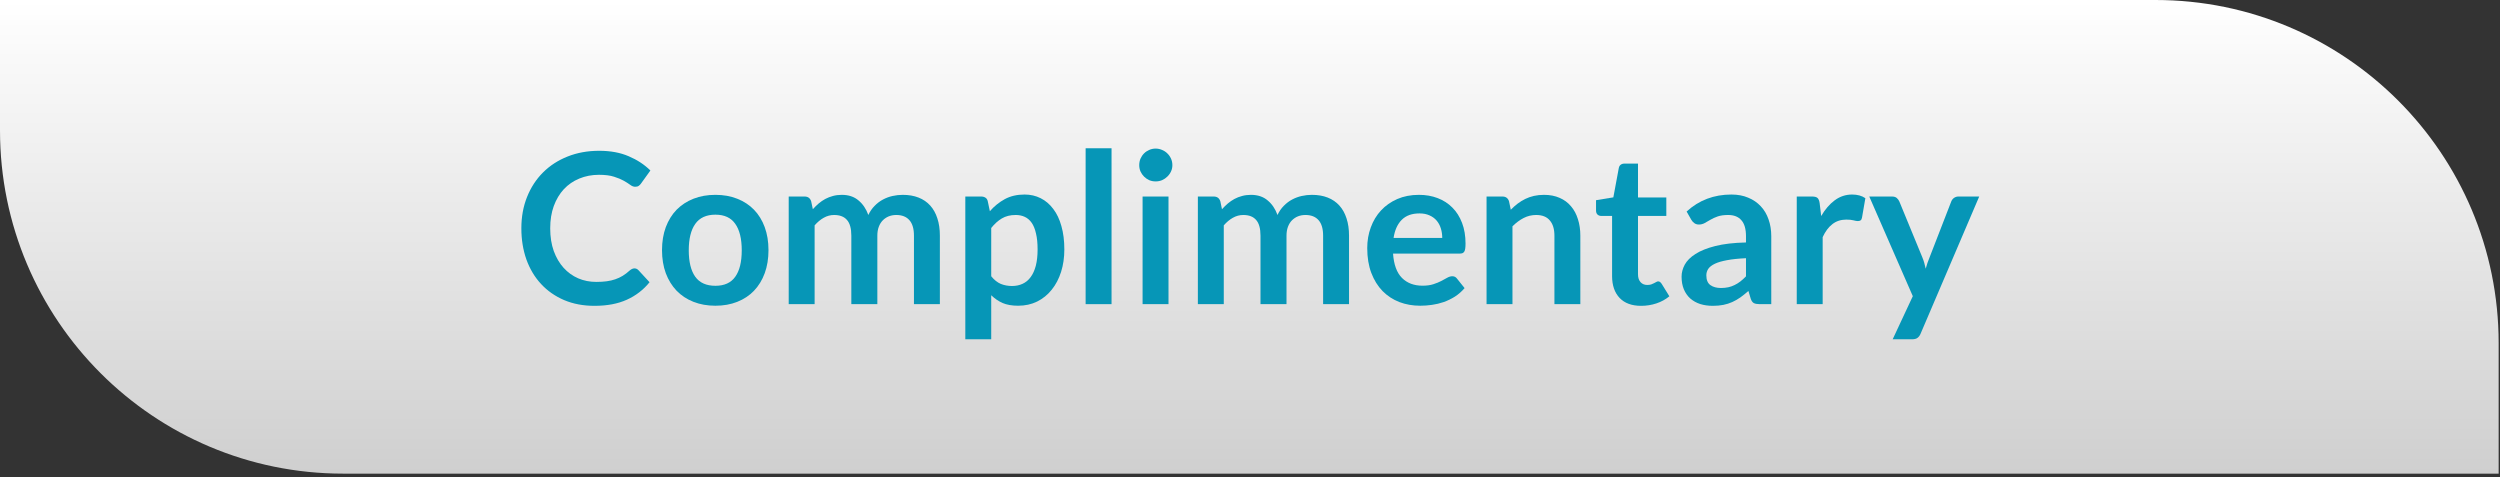 <svg xmlns="http://www.w3.org/2000/svg" width="372" height="71" viewBox="0 0 372 71" fill="none"><rect x="0" y="0" width="372" height="71" fill="#333333" stroke="none"/><path d="M0 0H320.728C348.934 0 371.799 22.865 371.799 51.071V70.478H51.071C22.866 70.478 0 47.613 0 19.407V0Z" fill="url(#paint0_linear_692_307)"></path><path d="M285.781 49.66C285.667 49.93 285.516 50.133 285.329 50.269C285.152 50.414 284.876 50.487 284.502 50.487H281.629L284.626 44.072L278.148 29.242H281.52C281.832 29.242 282.072 29.315 282.238 29.461C282.405 29.607 282.53 29.773 282.613 29.96L286.031 38.265C286.146 38.535 286.245 38.816 286.328 39.108C286.411 39.399 286.484 39.69 286.546 39.982C286.63 39.68 286.718 39.389 286.812 39.108C286.916 38.827 287.025 38.541 287.14 38.249L290.355 29.96C290.438 29.752 290.574 29.581 290.761 29.445C290.959 29.31 291.177 29.242 291.417 29.242H294.507L285.781 49.66Z" fill="#0696B7"></path><path d="M267.357 45.258V29.242H269.621C270.016 29.242 270.292 29.315 270.448 29.461C270.604 29.607 270.708 29.856 270.76 30.21L270.994 32.146C271.567 31.157 272.238 30.377 273.008 29.804C273.778 29.232 274.642 28.946 275.599 28.946C276.39 28.946 277.046 29.128 277.566 29.492L277.067 32.38C277.035 32.567 276.968 32.703 276.864 32.786C276.76 32.859 276.619 32.895 276.442 32.895C276.286 32.895 276.073 32.859 275.802 32.786C275.532 32.713 275.173 32.676 274.725 32.676C273.924 32.676 273.237 32.9 272.665 33.348C272.092 33.785 271.608 34.43 271.213 35.283V45.258H267.357Z" fill="#0696B7"></path><path d="M263.565 45.258H261.832C261.468 45.258 261.182 45.206 260.974 45.102C260.766 44.987 260.609 44.764 260.505 44.431L260.162 43.291C259.756 43.655 259.356 43.978 258.96 44.259C258.575 44.529 258.174 44.758 257.758 44.946C257.342 45.133 256.9 45.273 256.431 45.367C255.963 45.461 255.443 45.508 254.87 45.508C254.194 45.508 253.57 45.419 252.997 45.242C252.425 45.055 251.931 44.779 251.514 44.415C251.108 44.051 250.791 43.598 250.562 43.057C250.333 42.516 250.219 41.886 250.219 41.168C250.219 40.565 250.375 39.971 250.687 39.389C251.01 38.795 251.54 38.265 252.279 37.797C253.018 37.318 254.001 36.922 255.229 36.61C256.457 36.298 257.982 36.121 259.803 36.079V35.143C259.803 34.071 259.574 33.28 259.116 32.77C258.669 32.25 258.013 31.99 257.149 31.99C256.525 31.99 256.005 32.063 255.588 32.208C255.172 32.354 254.808 32.52 254.496 32.708C254.194 32.885 253.913 33.046 253.653 33.192C253.393 33.337 253.107 33.41 252.794 33.41C252.534 33.41 252.31 33.343 252.123 33.207C251.936 33.072 251.785 32.906 251.67 32.708L250.968 31.475C252.81 29.789 255.032 28.946 257.633 28.946C258.57 28.946 259.402 29.102 260.131 29.414C260.87 29.716 261.494 30.143 262.004 30.694C262.514 31.235 262.899 31.886 263.159 32.645C263.43 33.405 263.565 34.237 263.565 35.143V45.258ZM256.072 42.854C256.468 42.854 256.832 42.818 257.165 42.745C257.498 42.672 257.81 42.563 258.102 42.417C258.403 42.271 258.69 42.094 258.96 41.886C259.241 41.668 259.522 41.413 259.803 41.121V38.421C258.679 38.473 257.737 38.572 256.978 38.717C256.228 38.853 255.625 39.03 255.167 39.248C254.709 39.467 254.381 39.722 254.184 40.013C253.996 40.304 253.903 40.622 253.903 40.965C253.903 41.642 254.1 42.126 254.496 42.417C254.902 42.708 255.427 42.854 256.072 42.854Z" fill="#0696B7"></path><path d="M244.202 45.508C242.818 45.508 241.752 45.117 241.002 44.337C240.253 43.546 239.878 42.459 239.878 41.075V32.13H238.255C238.047 32.13 237.865 32.063 237.709 31.927C237.563 31.792 237.49 31.589 237.49 31.319V29.789L240.066 29.367L240.878 24.997C240.919 24.788 241.013 24.627 241.158 24.513C241.315 24.398 241.507 24.341 241.736 24.341H243.734V29.383H247.949V32.13H243.734V40.809C243.734 41.309 243.859 41.699 244.109 41.98C244.358 42.261 244.691 42.401 245.108 42.401C245.347 42.401 245.545 42.375 245.701 42.323C245.867 42.261 246.008 42.198 246.122 42.136C246.247 42.074 246.356 42.016 246.45 41.964C246.544 41.902 246.637 41.87 246.731 41.87C246.846 41.87 246.939 41.902 247.012 41.964C247.085 42.016 247.163 42.099 247.246 42.214L248.401 44.087C247.839 44.555 247.194 44.909 246.466 45.148C245.737 45.388 244.983 45.508 244.202 45.508Z" fill="#0696B7"></path><path d="M221.199 45.258V29.242H223.556C224.056 29.242 224.384 29.477 224.54 29.945L224.805 31.209C225.128 30.876 225.466 30.575 225.82 30.304C226.184 30.033 226.564 29.799 226.959 29.602C227.365 29.404 227.797 29.253 228.255 29.149C228.713 29.045 229.212 28.993 229.753 28.993C230.627 28.993 231.403 29.144 232.079 29.445C232.755 29.737 233.317 30.153 233.765 30.694C234.223 31.225 234.566 31.865 234.795 32.614C235.034 33.353 235.154 34.17 235.154 35.065V45.258H231.299V35.065C231.299 34.087 231.07 33.332 230.612 32.801C230.164 32.26 229.488 31.99 228.583 31.99C227.917 31.99 227.292 32.141 226.709 32.442C226.127 32.744 225.575 33.155 225.055 33.676V45.258H221.199Z" fill="#0696B7"></path><path d="M211.141 28.993C212.15 28.993 213.076 29.154 213.919 29.477C214.773 29.799 215.506 30.273 216.12 30.897C216.734 31.511 217.213 32.271 217.556 33.176C217.9 34.071 218.071 35.096 218.071 36.251C218.071 36.542 218.056 36.787 218.025 36.985C218.004 37.172 217.957 37.323 217.884 37.438C217.822 37.541 217.733 37.62 217.619 37.672C217.504 37.713 217.359 37.734 217.182 37.734H207.285C207.4 39.378 207.842 40.585 208.612 41.355C209.382 42.126 210.402 42.511 211.672 42.511C212.296 42.511 212.832 42.438 213.279 42.292C213.737 42.146 214.133 41.985 214.466 41.808C214.809 41.631 215.106 41.47 215.355 41.324C215.616 41.178 215.865 41.106 216.105 41.106C216.261 41.106 216.396 41.137 216.51 41.199C216.625 41.262 216.724 41.35 216.807 41.465L217.931 42.87C217.504 43.369 217.026 43.791 216.495 44.134C215.964 44.467 215.407 44.737 214.825 44.946C214.252 45.143 213.664 45.284 213.061 45.367C212.468 45.45 211.89 45.492 211.328 45.492C210.215 45.492 209.179 45.31 208.222 44.946C207.264 44.571 206.432 44.025 205.724 43.307C205.017 42.578 204.46 41.683 204.054 40.622C203.648 39.55 203.445 38.312 203.445 36.907C203.445 35.814 203.622 34.789 203.976 33.832C204.33 32.864 204.835 32.026 205.49 31.319C206.156 30.601 206.963 30.033 207.91 29.617C208.867 29.201 209.944 28.993 211.141 28.993ZM211.219 31.756C210.095 31.756 209.216 32.073 208.581 32.708C207.946 33.343 207.54 34.243 207.363 35.408H214.606C214.606 34.909 214.538 34.44 214.403 34.003C214.268 33.556 214.06 33.166 213.779 32.833C213.498 32.5 213.144 32.239 212.717 32.052C212.291 31.854 211.791 31.756 211.219 31.756Z" fill="#0696B7"></path><path d="M178.242 45.258V29.242H180.599C181.099 29.242 181.427 29.477 181.583 29.945L181.832 31.131C182.113 30.819 182.405 30.533 182.707 30.273C183.019 30.012 183.346 29.789 183.69 29.602C184.044 29.414 184.418 29.268 184.814 29.164C185.22 29.05 185.662 28.993 186.141 28.993C187.15 28.993 187.977 29.268 188.623 29.82C189.278 30.361 189.767 31.084 190.09 31.99C190.34 31.459 190.652 31.006 191.026 30.632C191.401 30.247 191.812 29.934 192.26 29.695C192.707 29.456 193.18 29.279 193.68 29.164C194.19 29.05 194.7 28.993 195.21 28.993C196.094 28.993 196.88 29.128 197.567 29.399C198.254 29.669 198.831 30.065 199.299 30.585C199.768 31.105 200.122 31.74 200.361 32.489C200.611 33.239 200.735 34.097 200.735 35.065V45.258H196.88V35.065C196.88 34.045 196.656 33.28 196.209 32.77C195.761 32.25 195.106 31.99 194.242 31.99C193.846 31.99 193.477 32.057 193.134 32.193C192.801 32.328 192.504 32.526 192.244 32.786C191.994 33.036 191.796 33.353 191.651 33.738C191.505 34.123 191.432 34.565 191.432 35.065V45.258H187.561V35.065C187.561 33.993 187.343 33.212 186.905 32.723C186.479 32.234 185.844 31.99 185.001 31.99C184.45 31.99 183.929 32.13 183.44 32.411C182.961 32.682 182.514 33.056 182.098 33.535V45.258H178.242Z" fill="#0696B7"></path><path d="M173.873 29.242V45.258H170.017V29.242H173.873ZM174.45 24.575C174.45 24.908 174.383 25.22 174.247 25.512C174.112 25.803 173.93 26.058 173.701 26.277C173.482 26.495 173.222 26.672 172.92 26.807C172.619 26.932 172.296 26.995 171.953 26.995C171.62 26.995 171.302 26.932 171 26.807C170.709 26.672 170.454 26.495 170.236 26.277C170.017 26.058 169.84 25.803 169.705 25.512C169.58 25.22 169.518 24.908 169.518 24.575C169.518 24.232 169.58 23.909 169.705 23.607C169.84 23.306 170.017 23.046 170.236 22.827C170.454 22.608 170.709 22.437 171 22.312C171.302 22.177 171.62 22.109 171.953 22.109C172.296 22.109 172.619 22.177 172.92 22.312C173.222 22.437 173.482 22.608 173.701 22.827C173.93 23.046 174.112 23.306 174.247 23.607C174.383 23.909 174.45 24.232 174.45 24.575Z" fill="#0696B7"></path><path d="M165.397 22.062V45.258H161.541V22.062H165.397Z" fill="#0696B7"></path><path d="M143.639 50.487V29.242H145.996C146.245 29.242 146.459 29.3 146.636 29.414C146.813 29.529 146.927 29.706 146.979 29.945L147.291 31.428C147.936 30.689 148.675 30.091 149.508 29.633C150.351 29.175 151.334 28.946 152.458 28.946C153.332 28.946 154.128 29.128 154.846 29.492C155.575 29.856 156.199 30.387 156.719 31.084C157.25 31.771 157.656 32.624 157.937 33.644C158.228 34.654 158.374 35.814 158.374 37.125C158.374 38.322 158.213 39.43 157.89 40.45C157.568 41.47 157.104 42.354 156.501 43.104C155.908 43.853 155.185 44.441 154.331 44.868C153.488 45.284 152.541 45.492 151.49 45.492C150.585 45.492 149.815 45.357 149.18 45.086C148.556 44.805 147.994 44.42 147.494 43.931V50.487H143.639ZM151.131 31.99C150.33 31.99 149.643 32.161 149.071 32.505C148.509 32.838 147.983 33.311 147.494 33.925V41.106C147.931 41.647 148.405 42.027 148.915 42.245C149.435 42.453 149.992 42.557 150.585 42.557C151.168 42.557 151.693 42.448 152.161 42.23C152.64 42.011 153.041 41.678 153.363 41.23C153.696 40.783 153.951 40.221 154.128 39.545C154.305 38.858 154.394 38.051 154.394 37.125C154.394 36.189 154.316 35.398 154.159 34.753C154.014 34.097 153.8 33.566 153.519 33.16C153.239 32.755 152.895 32.458 152.489 32.271C152.094 32.083 151.641 31.99 151.131 31.99Z" fill="#0696B7"></path><path d="M117.359 45.258V29.242H119.716C120.216 29.242 120.544 29.477 120.7 29.945L120.95 31.131C121.231 30.819 121.522 30.533 121.824 30.273C122.136 30.012 122.464 29.789 122.807 29.602C123.161 29.414 123.536 29.268 123.931 29.164C124.337 29.05 124.779 28.993 125.258 28.993C126.267 28.993 127.095 29.268 127.74 29.82C128.395 30.361 128.884 31.084 129.207 31.99C129.457 31.459 129.769 31.006 130.144 30.632C130.518 30.247 130.929 29.934 131.377 29.695C131.824 29.456 132.298 29.279 132.797 29.164C133.307 29.05 133.817 28.993 134.327 28.993C135.211 28.993 135.997 29.128 136.684 29.399C137.371 29.669 137.948 30.065 138.417 30.585C138.885 31.105 139.239 31.74 139.478 32.489C139.728 33.239 139.853 34.097 139.853 35.065V45.258H135.997V35.065C135.997 34.045 135.773 33.28 135.326 32.77C134.878 32.25 134.223 31.99 133.359 31.99C132.964 31.99 132.594 32.057 132.251 32.193C131.918 32.328 131.621 32.526 131.361 32.786C131.111 33.036 130.914 33.353 130.768 33.738C130.622 34.123 130.549 34.565 130.549 35.065V45.258H126.678V35.065C126.678 33.993 126.46 33.212 126.023 32.723C125.596 32.234 124.961 31.99 124.118 31.99C123.567 31.99 123.046 32.13 122.557 32.411C122.079 32.682 121.631 33.056 121.215 33.535V45.258H117.359Z" fill="#0696B7"></path><path d="M106.453 28.993C107.65 28.993 108.732 29.185 109.7 29.57C110.678 29.955 111.511 30.502 112.197 31.209C112.884 31.917 113.415 32.781 113.79 33.8C114.164 34.82 114.351 35.96 114.351 37.219C114.351 38.489 114.164 39.633 113.79 40.653C113.415 41.673 112.884 42.542 112.197 43.26C111.511 43.978 110.678 44.529 109.7 44.914C108.732 45.299 107.65 45.492 106.453 45.492C105.256 45.492 104.169 45.299 103.191 44.914C102.212 44.529 101.375 43.978 100.678 43.26C99.991 42.542 99.455 41.673 99.07 40.653C98.695 39.633 98.508 38.489 98.508 37.219C98.508 35.96 98.695 34.82 99.07 33.8C99.455 32.781 99.991 31.917 100.678 31.209C101.375 30.502 102.212 29.955 103.191 29.57C104.169 29.185 105.256 28.993 106.453 28.993ZM106.453 42.526C107.785 42.526 108.768 42.079 109.403 41.184C110.048 40.289 110.371 38.978 110.371 37.25C110.371 35.523 110.048 34.206 109.403 33.301C108.768 32.396 107.785 31.943 106.453 31.943C105.1 31.943 104.101 32.401 103.456 33.316C102.811 34.222 102.488 35.533 102.488 37.25C102.488 38.967 102.811 40.278 103.456 41.184C104.101 42.079 105.1 42.526 106.453 42.526Z" fill="#0696B7"></path><path d="M94.405 39.935C94.634 39.935 94.832 40.023 94.998 40.2L96.653 41.995C95.737 43.13 94.608 43.999 93.266 44.602C91.934 45.206 90.331 45.508 88.458 45.508C86.782 45.508 85.274 45.221 83.931 44.649C82.599 44.077 81.46 43.281 80.513 42.261C79.566 41.241 78.837 40.023 78.327 38.608C77.828 37.193 77.578 35.648 77.578 33.972C77.578 32.276 77.859 30.725 78.421 29.32C78.983 27.905 79.774 26.688 80.794 25.668C81.814 24.648 83.031 23.857 84.446 23.295C85.872 22.723 87.443 22.437 89.16 22.437C90.836 22.437 92.298 22.707 93.547 23.248C94.806 23.779 95.883 24.487 96.778 25.371L95.373 27.323C95.29 27.447 95.18 27.557 95.045 27.65C94.92 27.744 94.743 27.791 94.514 27.791C94.275 27.791 94.031 27.697 93.781 27.51C93.531 27.323 93.214 27.12 92.829 26.901C92.444 26.683 91.954 26.48 91.361 26.292C90.779 26.105 90.034 26.011 89.129 26.011C88.068 26.011 87.09 26.199 86.195 26.573C85.31 26.937 84.545 27.463 83.9 28.15C83.265 28.837 82.766 29.674 82.401 30.663C82.048 31.641 81.871 32.744 81.871 33.972C81.871 35.242 82.048 36.371 82.401 37.359C82.766 38.348 83.255 39.181 83.869 39.857C84.483 40.533 85.206 41.054 86.038 41.418C86.871 41.772 87.766 41.949 88.723 41.949C89.296 41.949 89.811 41.917 90.269 41.855C90.737 41.792 91.164 41.694 91.549 41.558C91.944 41.423 92.314 41.251 92.657 41.043C93.011 40.825 93.359 40.559 93.703 40.247C93.807 40.154 93.916 40.081 94.031 40.029C94.145 39.966 94.27 39.935 94.405 39.935Z" fill="#0696B7"></path><defs><linearGradient id="paint0_linear_692_307" x1="185.9" y1="0" x2="185.9" y2="70.478" gradientUnits="userSpaceOnUse"><stop stop-color="white"></stop><stop offset="1" stop-color="#CFCFCF"></stop></linearGradient></defs></svg>